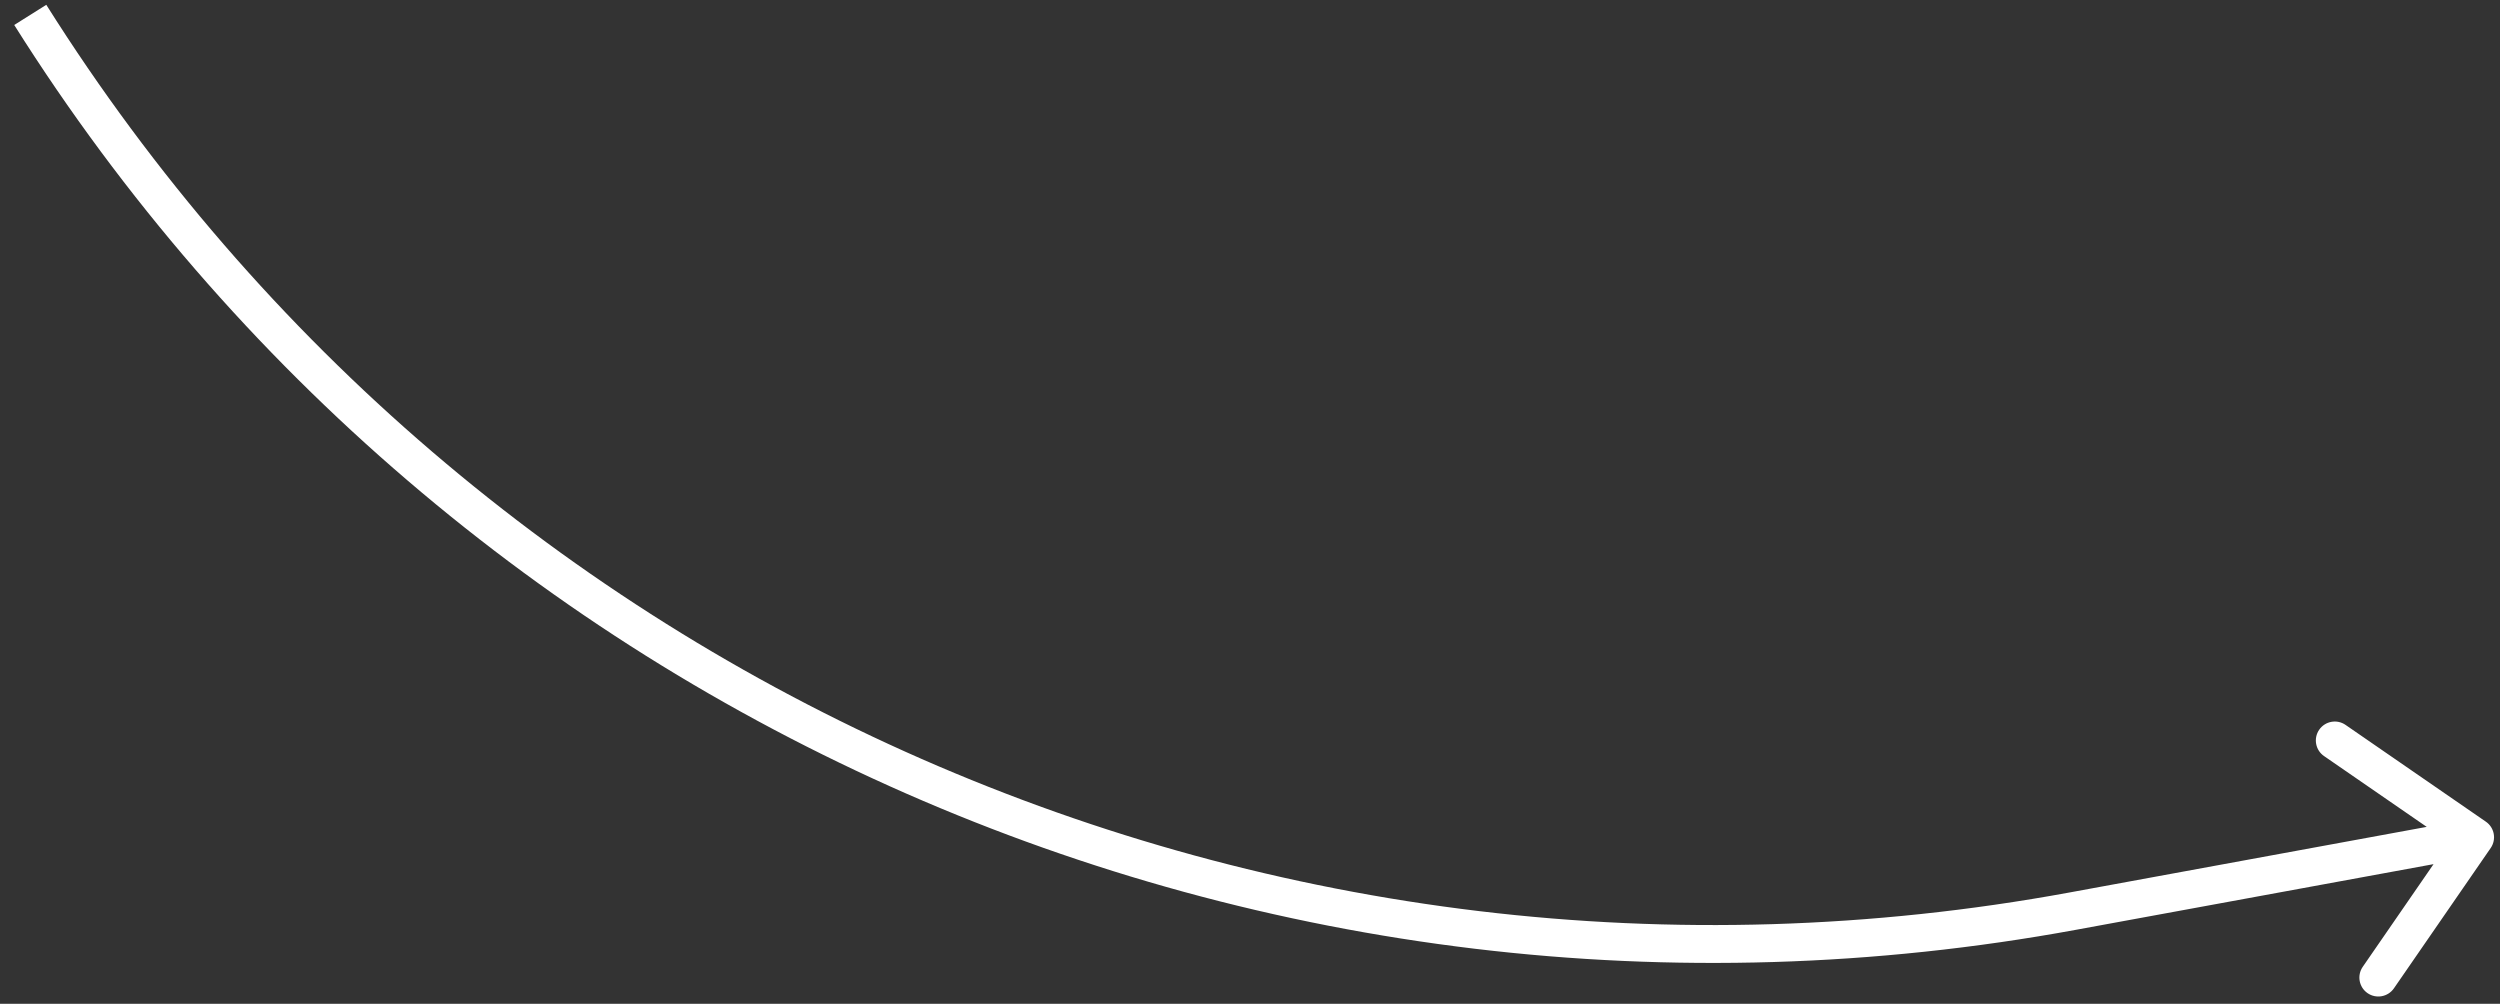 <?xml version="1.0" encoding="UTF-8"?> <svg xmlns="http://www.w3.org/2000/svg" width="132" height="53" viewBox="0 0 132 53" fill="none"><rect x="0" y="0" width="132" height="53" fill="#333333" stroke="none"/> <path d="M109.424 48.112L109.605 49.095L109.605 49.095L109.424 48.112ZM131.509 44.775C131.822 44.32 131.708 43.697 131.253 43.384L123.844 38.274C123.39 37.96 122.767 38.075 122.454 38.529C122.14 38.984 122.254 39.607 122.709 39.92L129.295 44.462L124.753 51.048C124.439 51.503 124.553 52.125 125.008 52.439C125.463 52.752 126.085 52.638 126.399 52.184L131.509 44.775ZM109.605 49.095L130.866 45.191L130.505 43.223L109.243 47.128L109.605 49.095ZM0.751 1.319C23.853 38.004 66.965 56.926 109.605 49.095L109.243 47.128C67.408 54.811 25.11 36.247 2.444 0.254L0.751 1.319Z" fill="white"></path> </svg> 